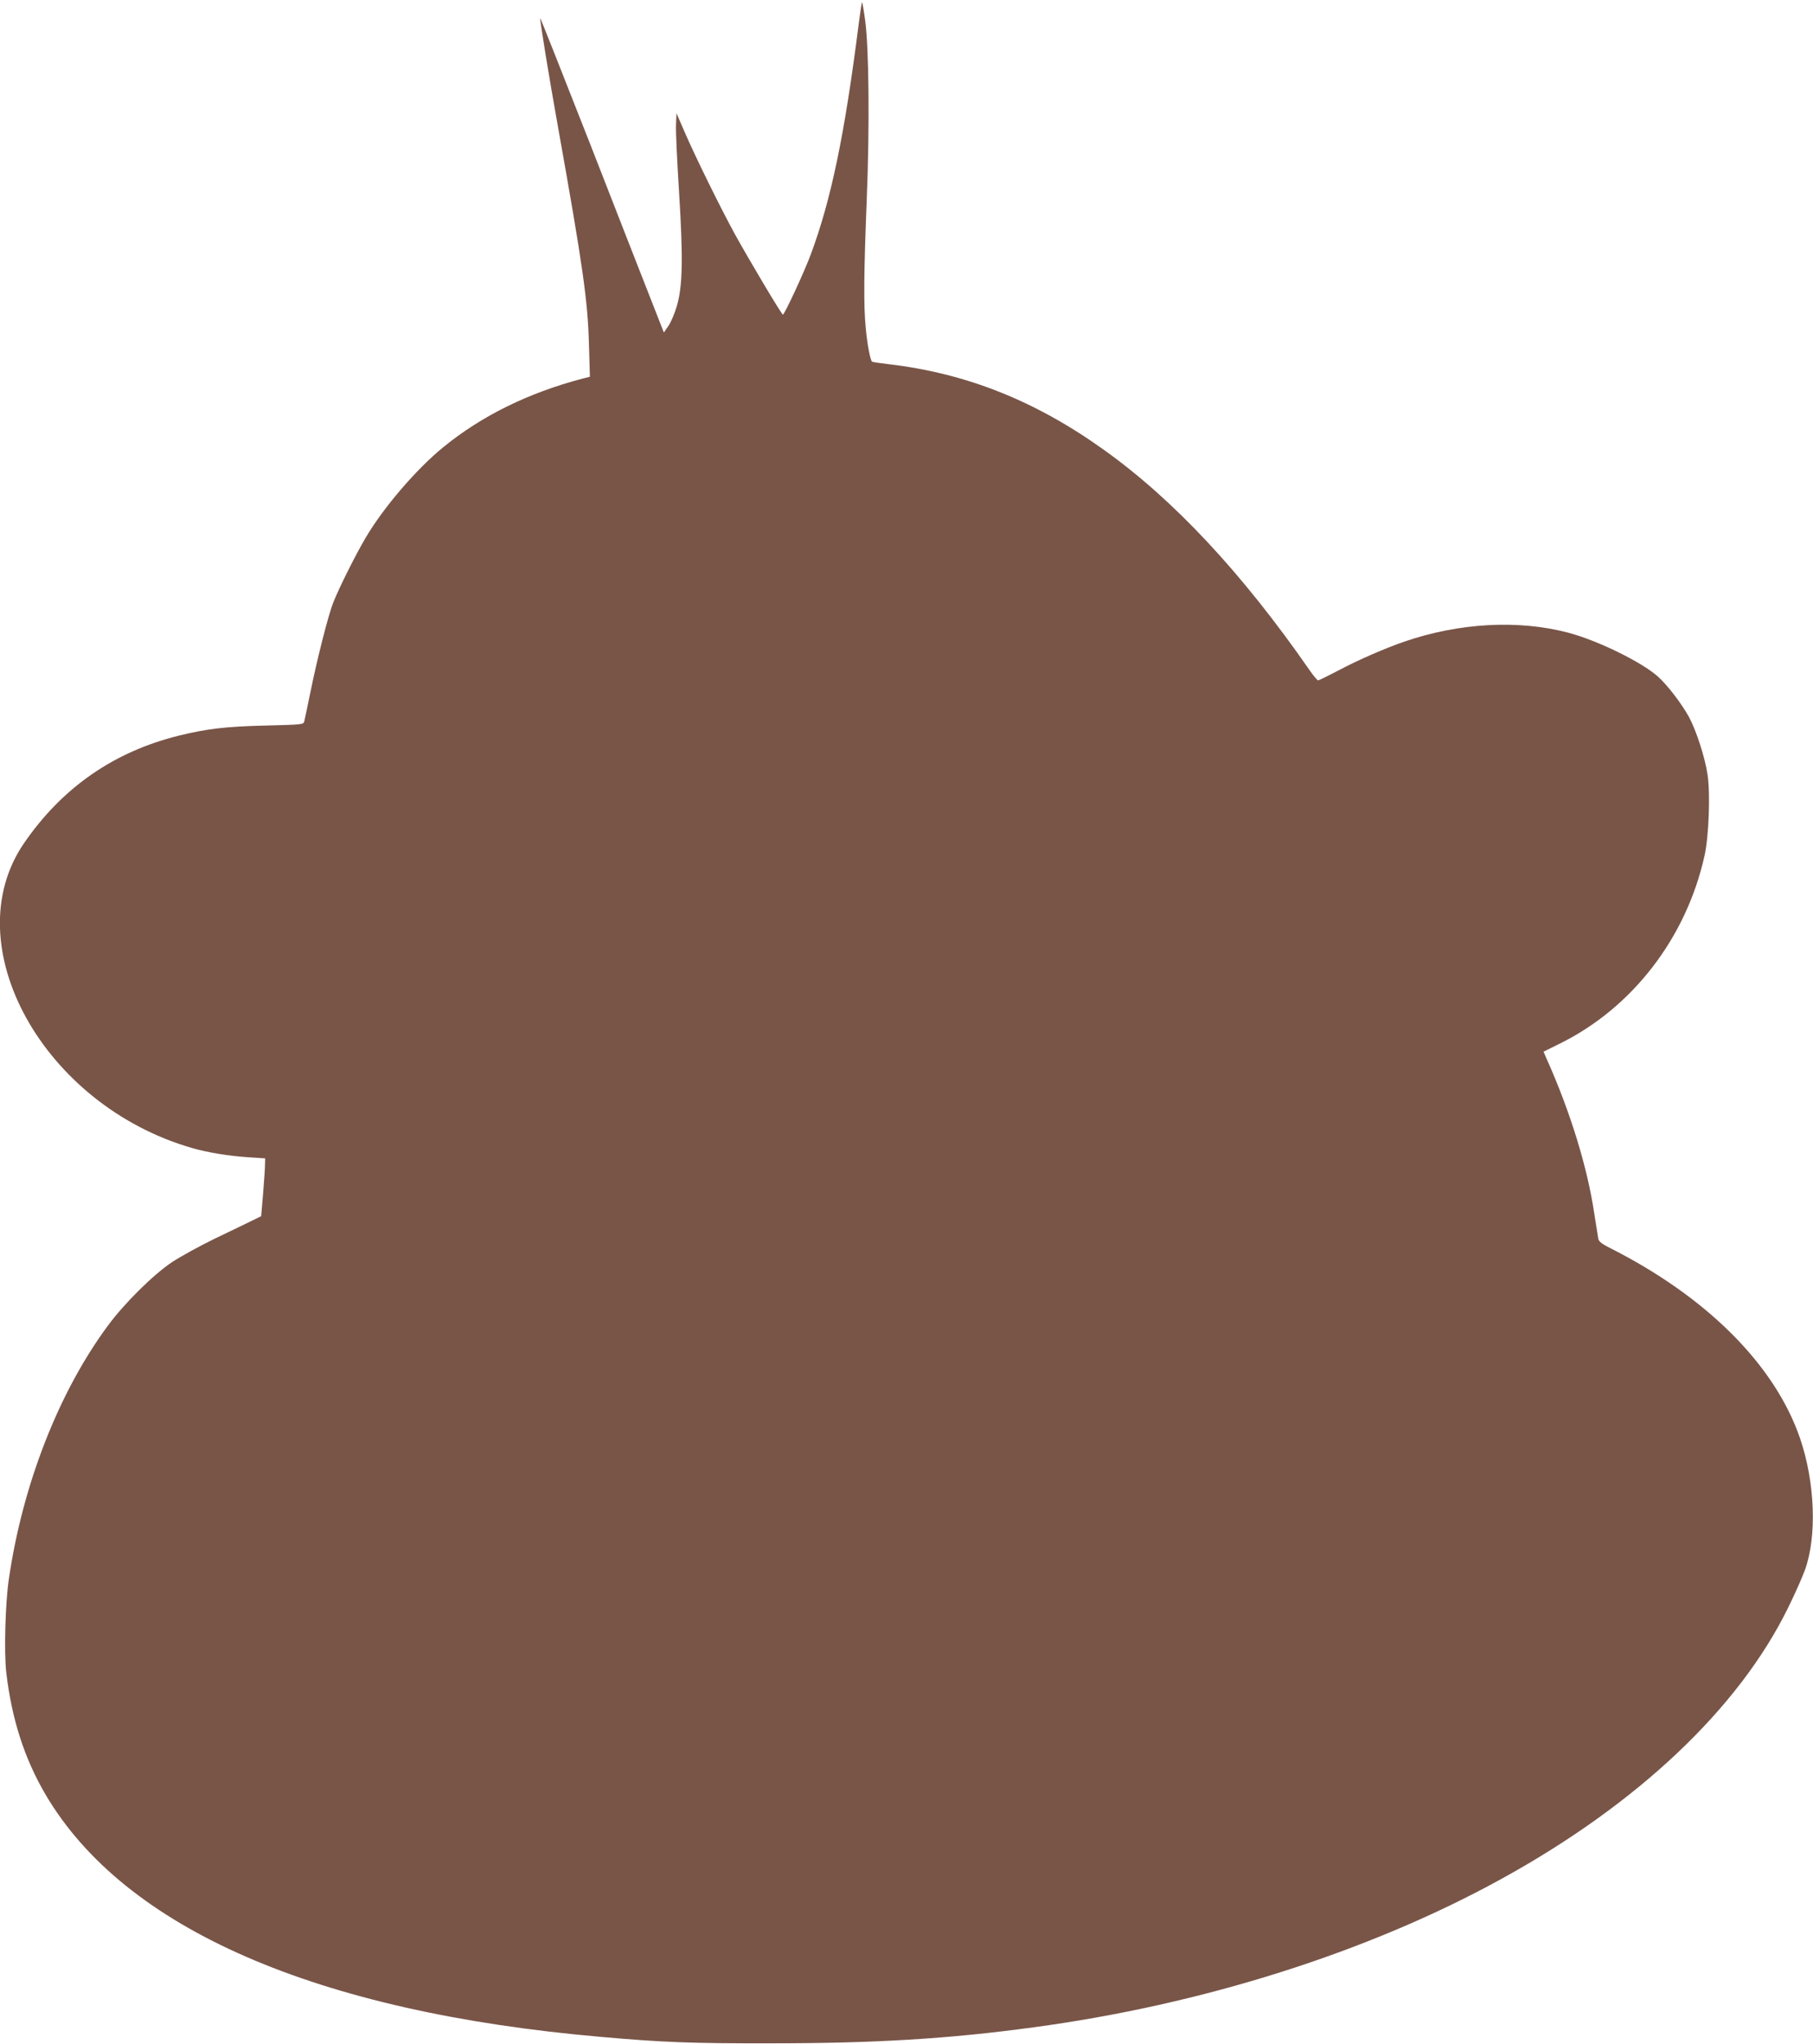 <?xml version="1.0" standalone="no"?>
<!DOCTYPE svg PUBLIC "-//W3C//DTD SVG 20010904//EN"
 "http://www.w3.org/TR/2001/REC-SVG-20010904/DTD/svg10.dtd">
<svg version="1.0" xmlns="http://www.w3.org/2000/svg"
 width="1135pt" height="1280pt" viewBox="0 0 1135 1280"
 preserveAspectRatio="xMidYMid meet">
<g transform="translate(0,1280) scale(0.1,-0.1)"
fill="#795548" stroke="none">
<path d="M5376 12652 c-88 -697 -174 -1107 -301 -1447 -40 -108 -164 -375
-174 -375 -8 1 -210 340 -301 505 -84 153 -247 483 -316 643 l-49 113 -3 -73
c-2 -40 7 -228 19 -418 26 -418 23 -592 -14 -717 -13 -45 -37 -101 -52 -123
l-29 -42 -76 194 c-42 106 -215 549 -385 985 -171 435 -311 790 -313 789 -4
-5 55 -368 113 -691 153 -856 185 -1079 192 -1352 l6 -202 -44 -11 c-342 -90
-632 -233 -874 -430 -170 -139 -373 -376 -486 -567 -62 -105 -167 -315 -202
-404 -31 -76 -103 -360 -146 -574 -17 -82 -33 -159 -36 -171 -5 -21 -11 -21
-242 -27 -251 -6 -367 -20 -543 -63 -408 -101 -731 -326 -970 -674 -435 -636
120 -1641 1055 -1909 99 -28 226 -49 349 -57 l106 -7 -1 -41 c0 -23 -6 -104
-12 -181 l-12 -140 -55 -27 c-30 -15 -134 -65 -232 -112 -97 -47 -218 -114
-270 -148 -116 -77 -297 -256 -400 -395 -309 -416 -537 -999 -623 -1593 -22
-152 -30 -453 -16 -580 34 -292 113 -540 247 -768 494 -838 1693 -1361 3479
-1516 380 -34 571 -41 1060 -40 652 0 1116 28 1644 100 1058 142 2095 470
2926 927 856 470 1491 1070 1800 1702 41 83 87 187 104 233 77 212 64 550 -30
826 -158 461 -586 888 -1196 1195 -44 22 -64 38 -67 54 -2 12 -14 86 -26 163
-42 283 -149 631 -293 954 l-24 55 101 50 c455 224 793 663 907 1177 27 121
37 387 19 507 -16 108 -70 275 -116 361 -47 85 -134 199 -194 253 -102 92
-381 228 -564 276 -313 82 -683 61 -1026 -57 -119 -41 -291 -116 -407 -178
-67 -35 -126 -64 -131 -64 -5 0 -29 28 -53 63 -424 611 -851 1068 -1289 1381
-429 307 -861 479 -1349 536 -52 6 -97 13 -101 15 -11 7 -30 104 -40 210 -14
144 -12 345 6 800 19 468 14 957 -10 1129 -8 60 -17 110 -19 112 -2 2 -11 -58
-21 -134z"/>
</g>
</svg>

